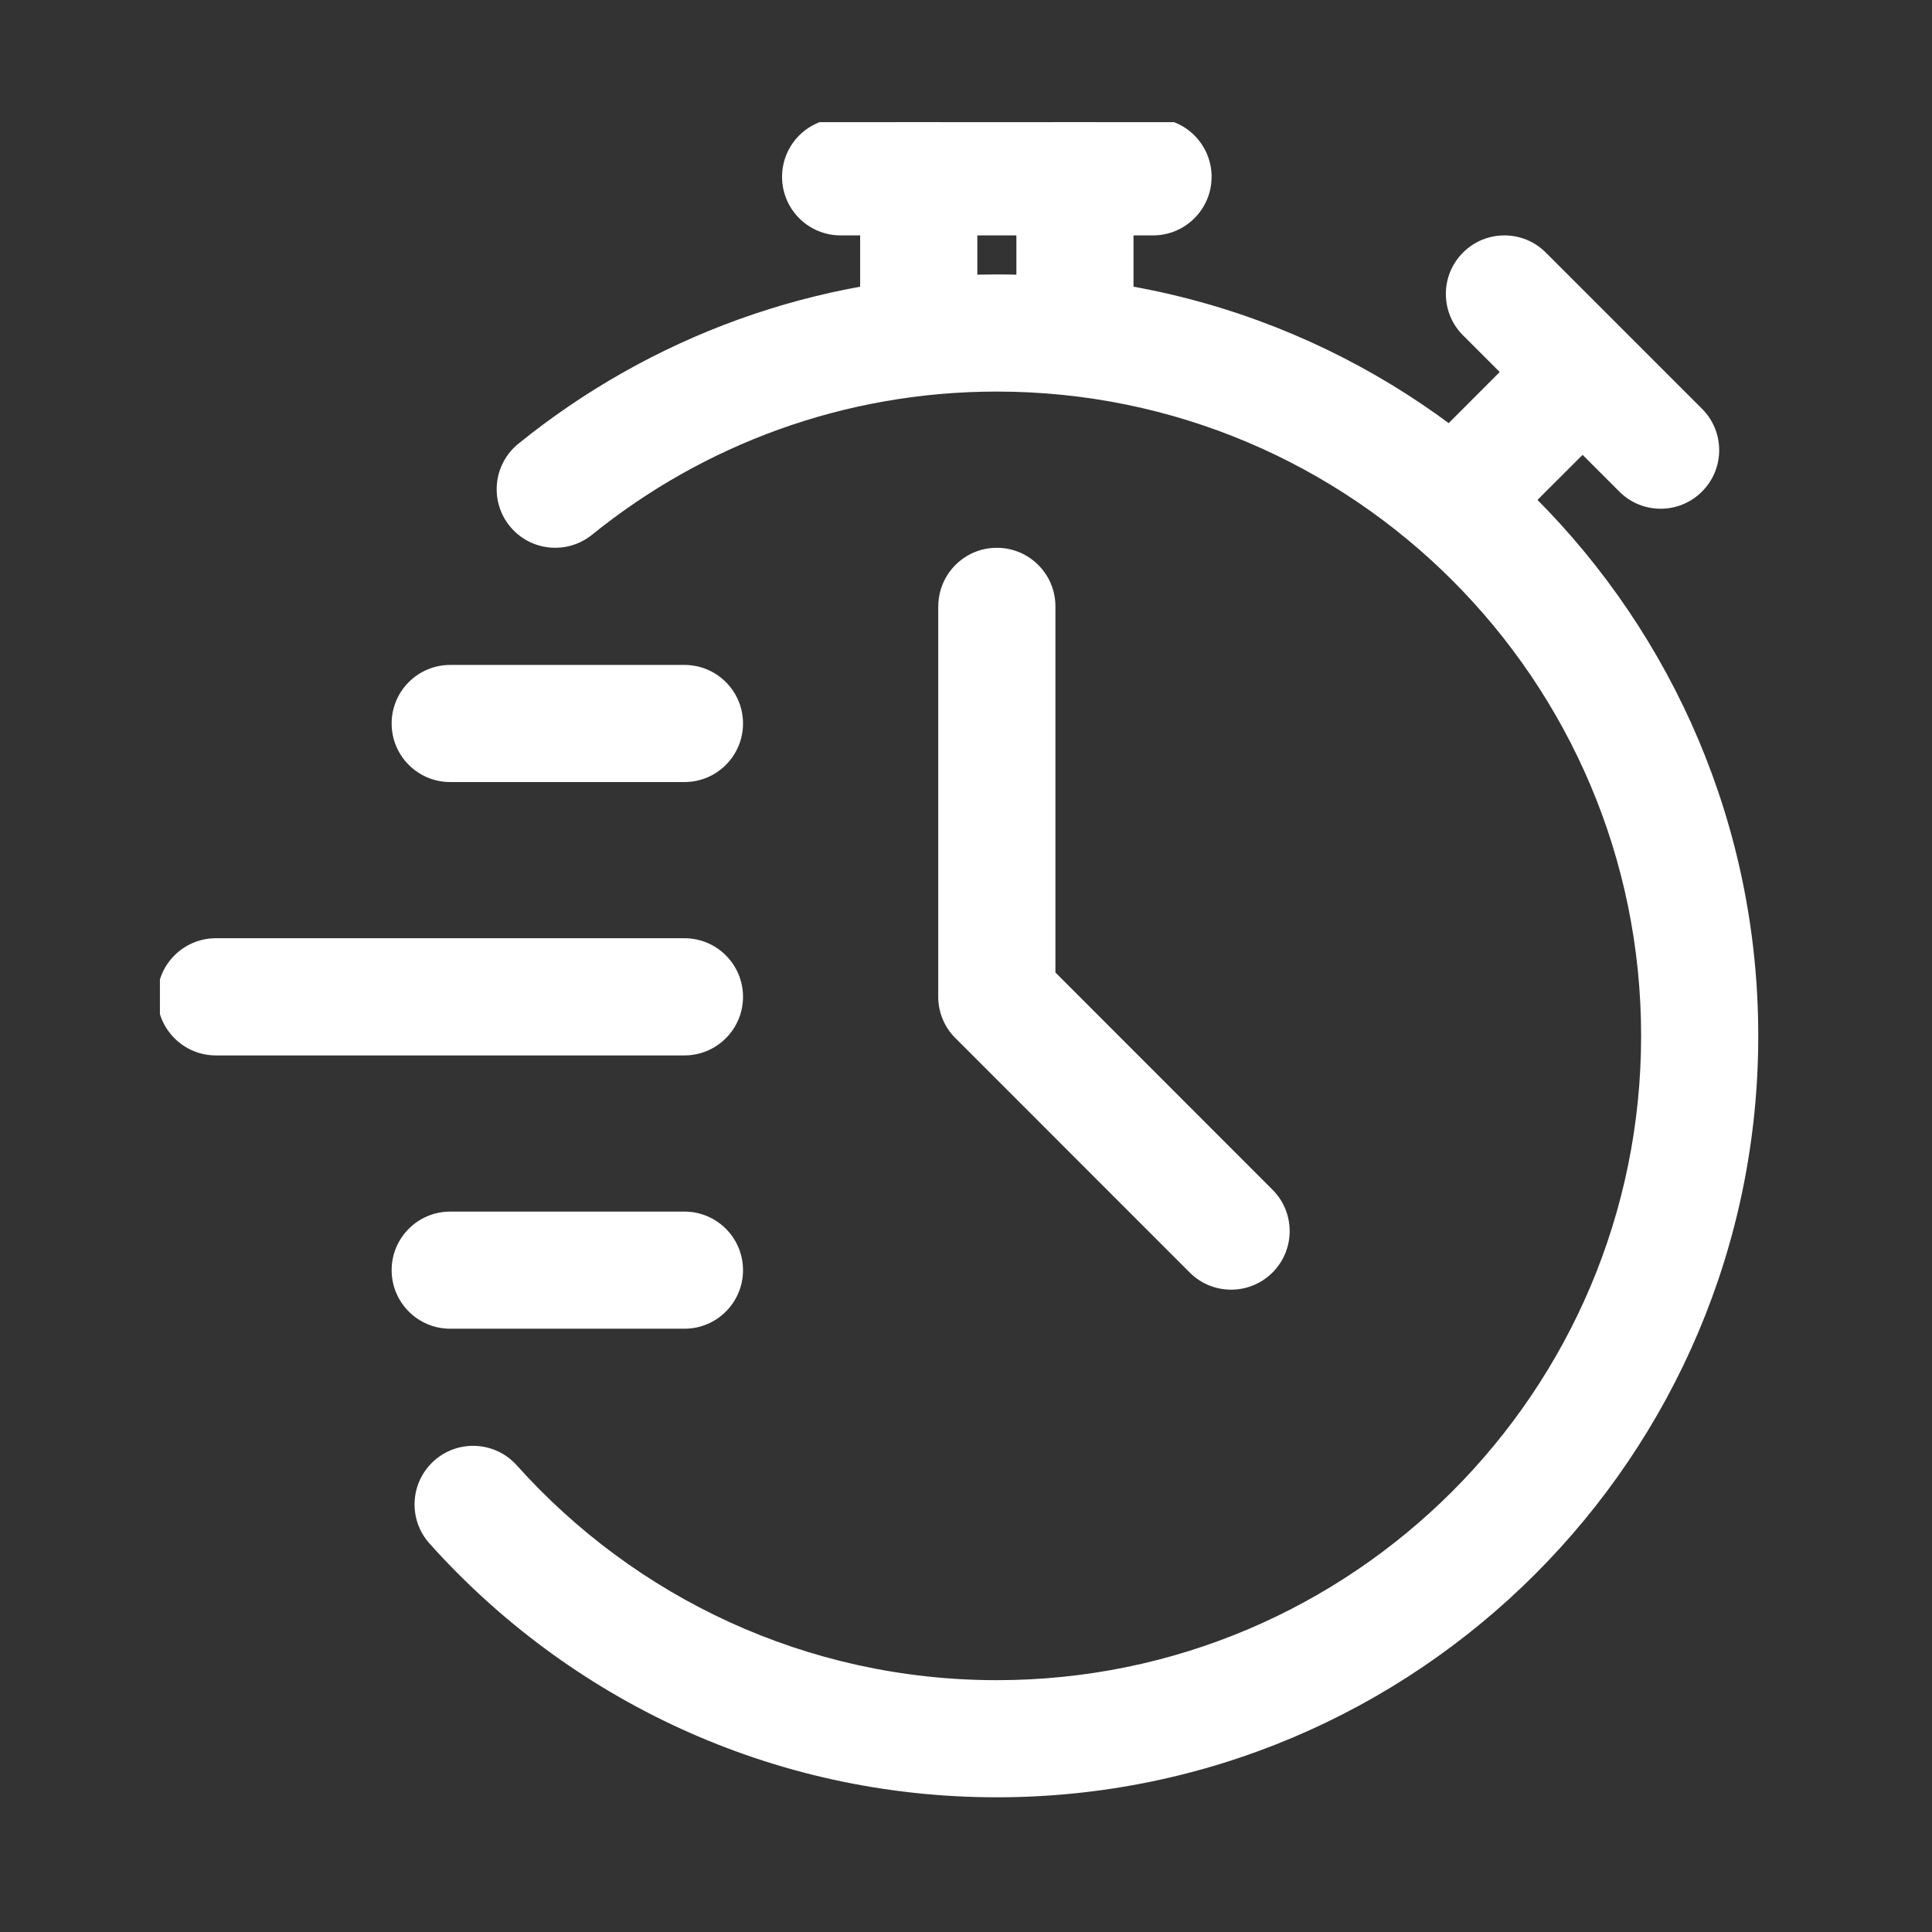 <svg xmlns="http://www.w3.org/2000/svg" xmlns:xlink="http://www.w3.org/1999/xlink" width="150" zoomAndPan="magnify" viewBox="0 0 112.5 112.5" height="150" preserveAspectRatio="xMidYMid meet" version="1.0"><rect x="0" y="0" width="112.5" height="112.5" fill="#333333" stroke="none"/><defs><clipPath id="41bcd02bc8"><path d="M 24 15 L 102.648 15 L 102.648 104.93 L 24 104.93 Z M 24 15 " clip-rule="nonzero"/></clipPath><clipPath id="04653fe9b6"><path d="M 50 7.113 L 57 7.113 L 57 23 L 50 23 Z M 50 7.113 " clip-rule="nonzero"/></clipPath><clipPath id="d07af7f9a2"><path d="M 59 7.113 L 67 7.113 L 67 23 L 59 23 Z M 59 7.113 " clip-rule="nonzero"/></clipPath><clipPath id="92bbb6de04"><path d="M 45 7.113 L 71 7.113 L 71 14 L 45 14 Z M 45 7.113 " clip-rule="nonzero"/></clipPath><clipPath id="3442fedf42"><path d="M 9.312 54 L 44 54 L 44 62 L 9.312 62 Z M 9.312 54 " clip-rule="nonzero"/></clipPath></defs><g clip-path="url(#41bcd02bc8)"><path fill="#ffffff" d="M 34.477 31.137 C 40.918 25.926 49.117 22.801 58.047 22.801 C 78.75 22.801 95.562 39.613 95.562 60.316 C 95.562 81.023 78.75 97.836 58.047 97.836 C 46.945 97.836 36.965 93 30.094 85.328 C 28.836 83.922 26.676 83.805 25.277 85.059 C 23.871 86.316 23.754 88.477 25.008 89.875 C 33.129 98.949 44.926 104.656 58.047 104.656 C 82.516 104.656 102.383 84.789 102.383 60.316 C 102.383 35.848 82.516 15.98 58.047 15.98 C 47.496 15.98 37.801 19.672 30.188 25.836 C 28.723 27.02 28.496 29.168 29.68 30.633 C 30.867 32.098 33.012 32.32 34.477 31.137 Z M 34.477 31.137 " fill-opacity="1" fill-rule="evenodd"/></g><g clip-path="url(#04653fe9b6)"><path fill="#ffffff" d="M 56.91 19.391 L 56.91 10.297 C 56.91 8.414 55.379 6.887 53.496 6.887 C 51.617 6.887 50.086 8.414 50.086 10.297 L 50.086 19.391 C 50.086 21.273 51.617 22.801 53.496 22.801 C 55.379 22.801 56.91 21.273 56.91 19.391 Z M 56.91 19.391 " fill-opacity="1" fill-rule="evenodd"/></g><g clip-path="url(#d07af7f9a2)"><path fill="#ffffff" d="M 66.004 19.391 L 66.004 10.297 C 66.004 8.414 64.477 6.887 62.594 6.887 C 60.711 6.887 59.184 8.414 59.184 10.297 L 59.184 19.391 C 59.184 21.273 60.711 22.801 62.594 22.801 C 64.477 22.801 66.004 21.273 66.004 19.391 Z M 66.004 19.391 " fill-opacity="1" fill-rule="evenodd"/></g><path fill="#ffffff" d="M 87.738 30.898 L 94.176 24.465 C 95.504 23.133 95.504 20.973 94.176 19.641 C 92.844 18.312 90.684 18.312 89.348 19.641 L 82.918 26.078 C 81.586 27.406 81.586 29.57 82.918 30.898 C 84.246 32.23 86.41 32.23 87.738 30.898 Z M 87.738 30.898 " fill-opacity="1" fill-rule="evenodd"/><path fill="#ffffff" d="M 99.109 23.805 L 90.012 14.707 C 88.684 13.375 86.52 13.375 85.191 14.707 C 83.859 16.035 83.859 18.199 85.191 19.527 L 94.289 28.621 C 95.617 29.957 97.781 29.957 99.109 28.621 C 100.441 27.297 100.441 25.129 99.109 23.805 Z M 99.109 23.805 " fill-opacity="1" fill-rule="evenodd"/><g clip-path="url(#92bbb6de04)"><path fill="#ffffff" d="M 48.949 13.707 L 67.141 13.707 C 69.023 13.707 70.551 12.18 70.551 10.297 C 70.551 8.414 69.023 6.887 67.141 6.887 L 48.949 6.887 C 47.066 6.887 45.539 8.414 45.539 10.297 C 45.539 12.18 47.066 13.707 48.949 13.707 Z M 48.949 13.707 " fill-opacity="1" fill-rule="evenodd"/></g><path fill="#ffffff" d="M 54.633 35.309 L 54.633 58.043 C 54.633 58.949 54.992 59.816 55.637 60.453 L 69.277 74.098 C 70.605 75.43 72.77 75.43 74.098 74.098 C 75.43 72.77 75.43 70.605 74.098 69.277 L 61.457 56.629 C 61.457 56.629 61.457 35.309 61.457 35.309 C 61.457 33.426 59.93 31.898 58.047 31.898 C 56.164 31.898 54.637 33.426 54.637 35.309 Z M 54.633 35.309 " fill-opacity="1" fill-rule="evenodd"/><g clip-path="url(#3442fedf42)"><path fill="#ffffff" d="M 12.57 61.457 L 39.855 61.457 C 41.738 61.457 43.266 59.926 43.266 58.043 C 43.266 56.16 41.738 54.633 39.855 54.633 L 12.57 54.633 C 10.688 54.633 9.16 56.16 9.16 58.043 C 9.16 59.926 10.688 61.457 12.57 61.457 Z M 12.57 61.457 " fill-opacity="1" fill-rule="evenodd"/></g><path fill="#ffffff" d="M 26.215 45.539 L 39.855 45.539 C 41.738 45.539 43.266 44.012 43.266 42.129 C 43.266 40.246 41.738 38.719 39.855 38.719 L 26.215 38.719 C 24.332 38.719 22.805 40.246 22.805 42.129 C 22.805 44.012 24.332 45.539 26.215 45.539 Z M 26.215 45.539 " fill-opacity="1" fill-rule="evenodd"/><path fill="#ffffff" d="M 26.215 77.371 L 39.855 77.371 C 41.738 77.371 43.266 75.844 43.266 73.961 C 43.266 72.078 41.738 70.551 39.855 70.551 L 26.215 70.551 C 24.332 70.551 22.805 72.078 22.805 73.961 C 22.805 75.844 24.332 77.371 26.215 77.371 Z M 26.215 77.371 " fill-opacity="1" fill-rule="evenodd"/></svg>